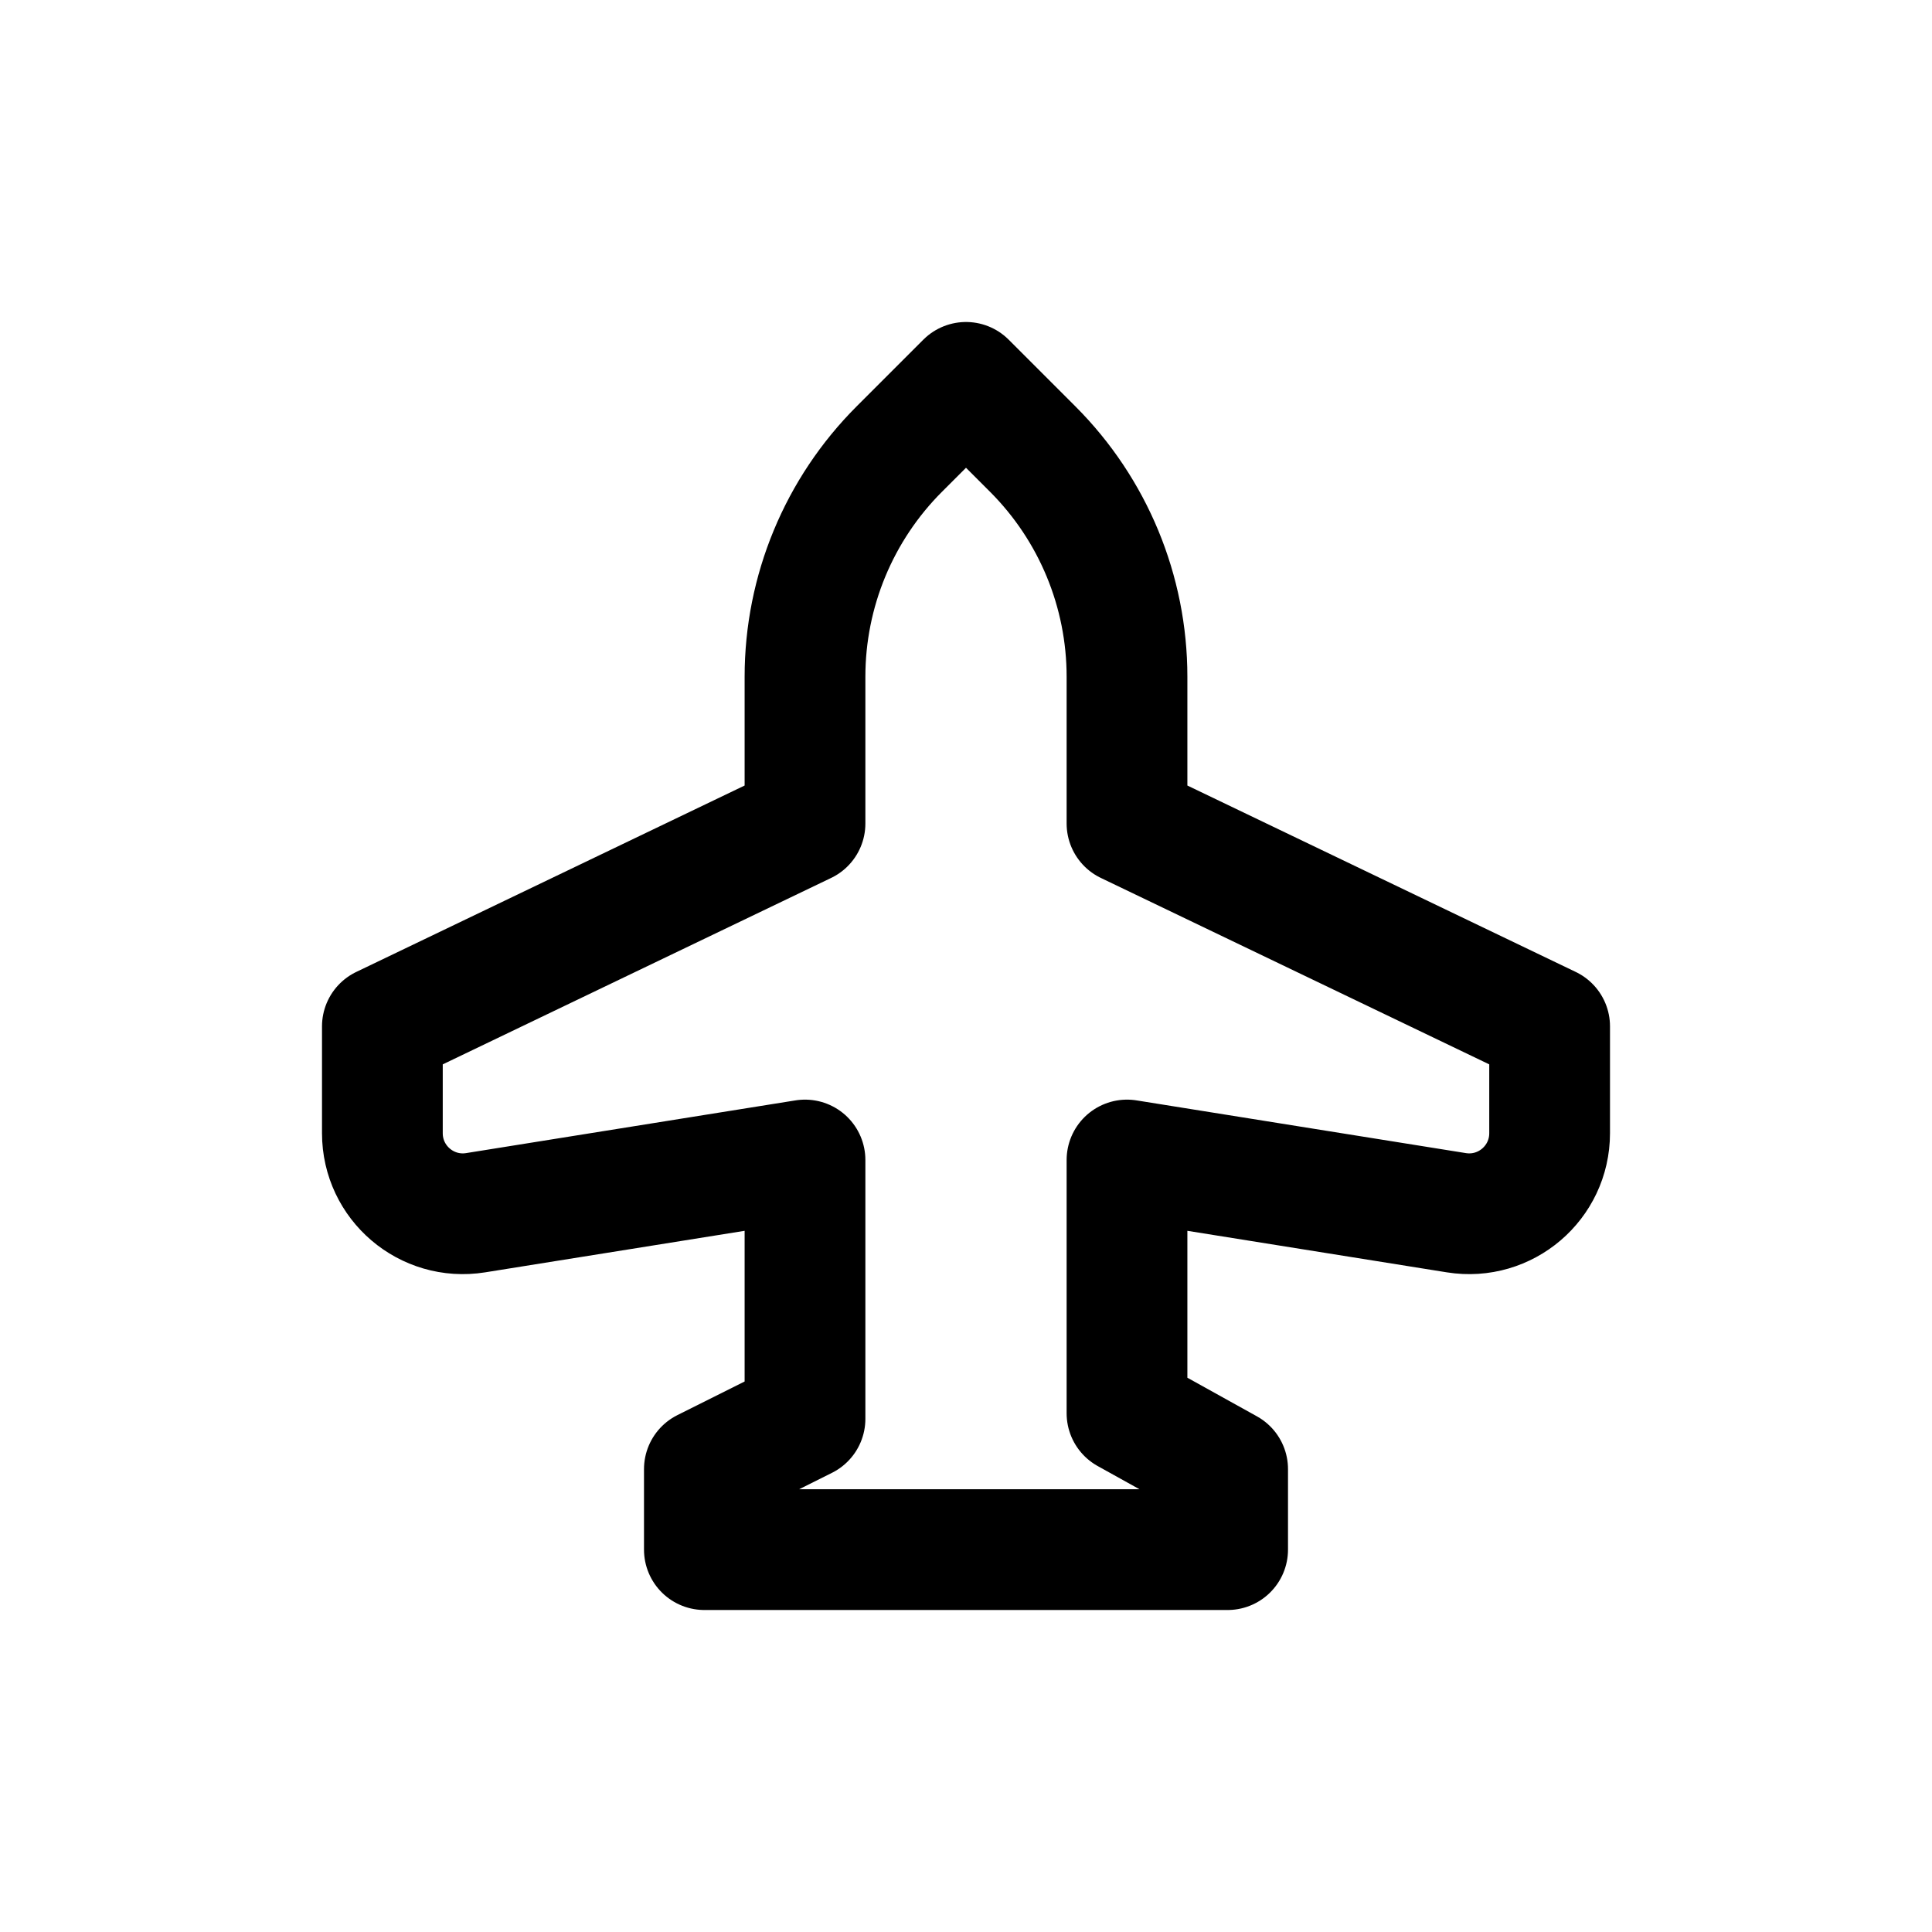 <svg width="24" height="24" viewBox="0 0 24 24" fill="none" xmlns="http://www.w3.org/2000/svg">
<path d="M10 8.407C10 7.346 10.421 6.329 11.172 5.578L12 4.75L12.828 5.578C13.579 6.329 14 7.346 14 8.407V10.23L19.25 12.75V14.077C19.25 14.693 18.7 15.162 18.092 15.065L14 14.41V17.556L15.25 18.25V19.25H8.75V18.25L10 17.625V14.41L5.908 15.065C5.3 15.162 4.75 14.693 4.75 14.077V12.75L10 10.23V8.407Z" stroke="currentColor" stroke-width="1.5" stroke-linecap="round" stroke-linejoin="round"/>
</svg>